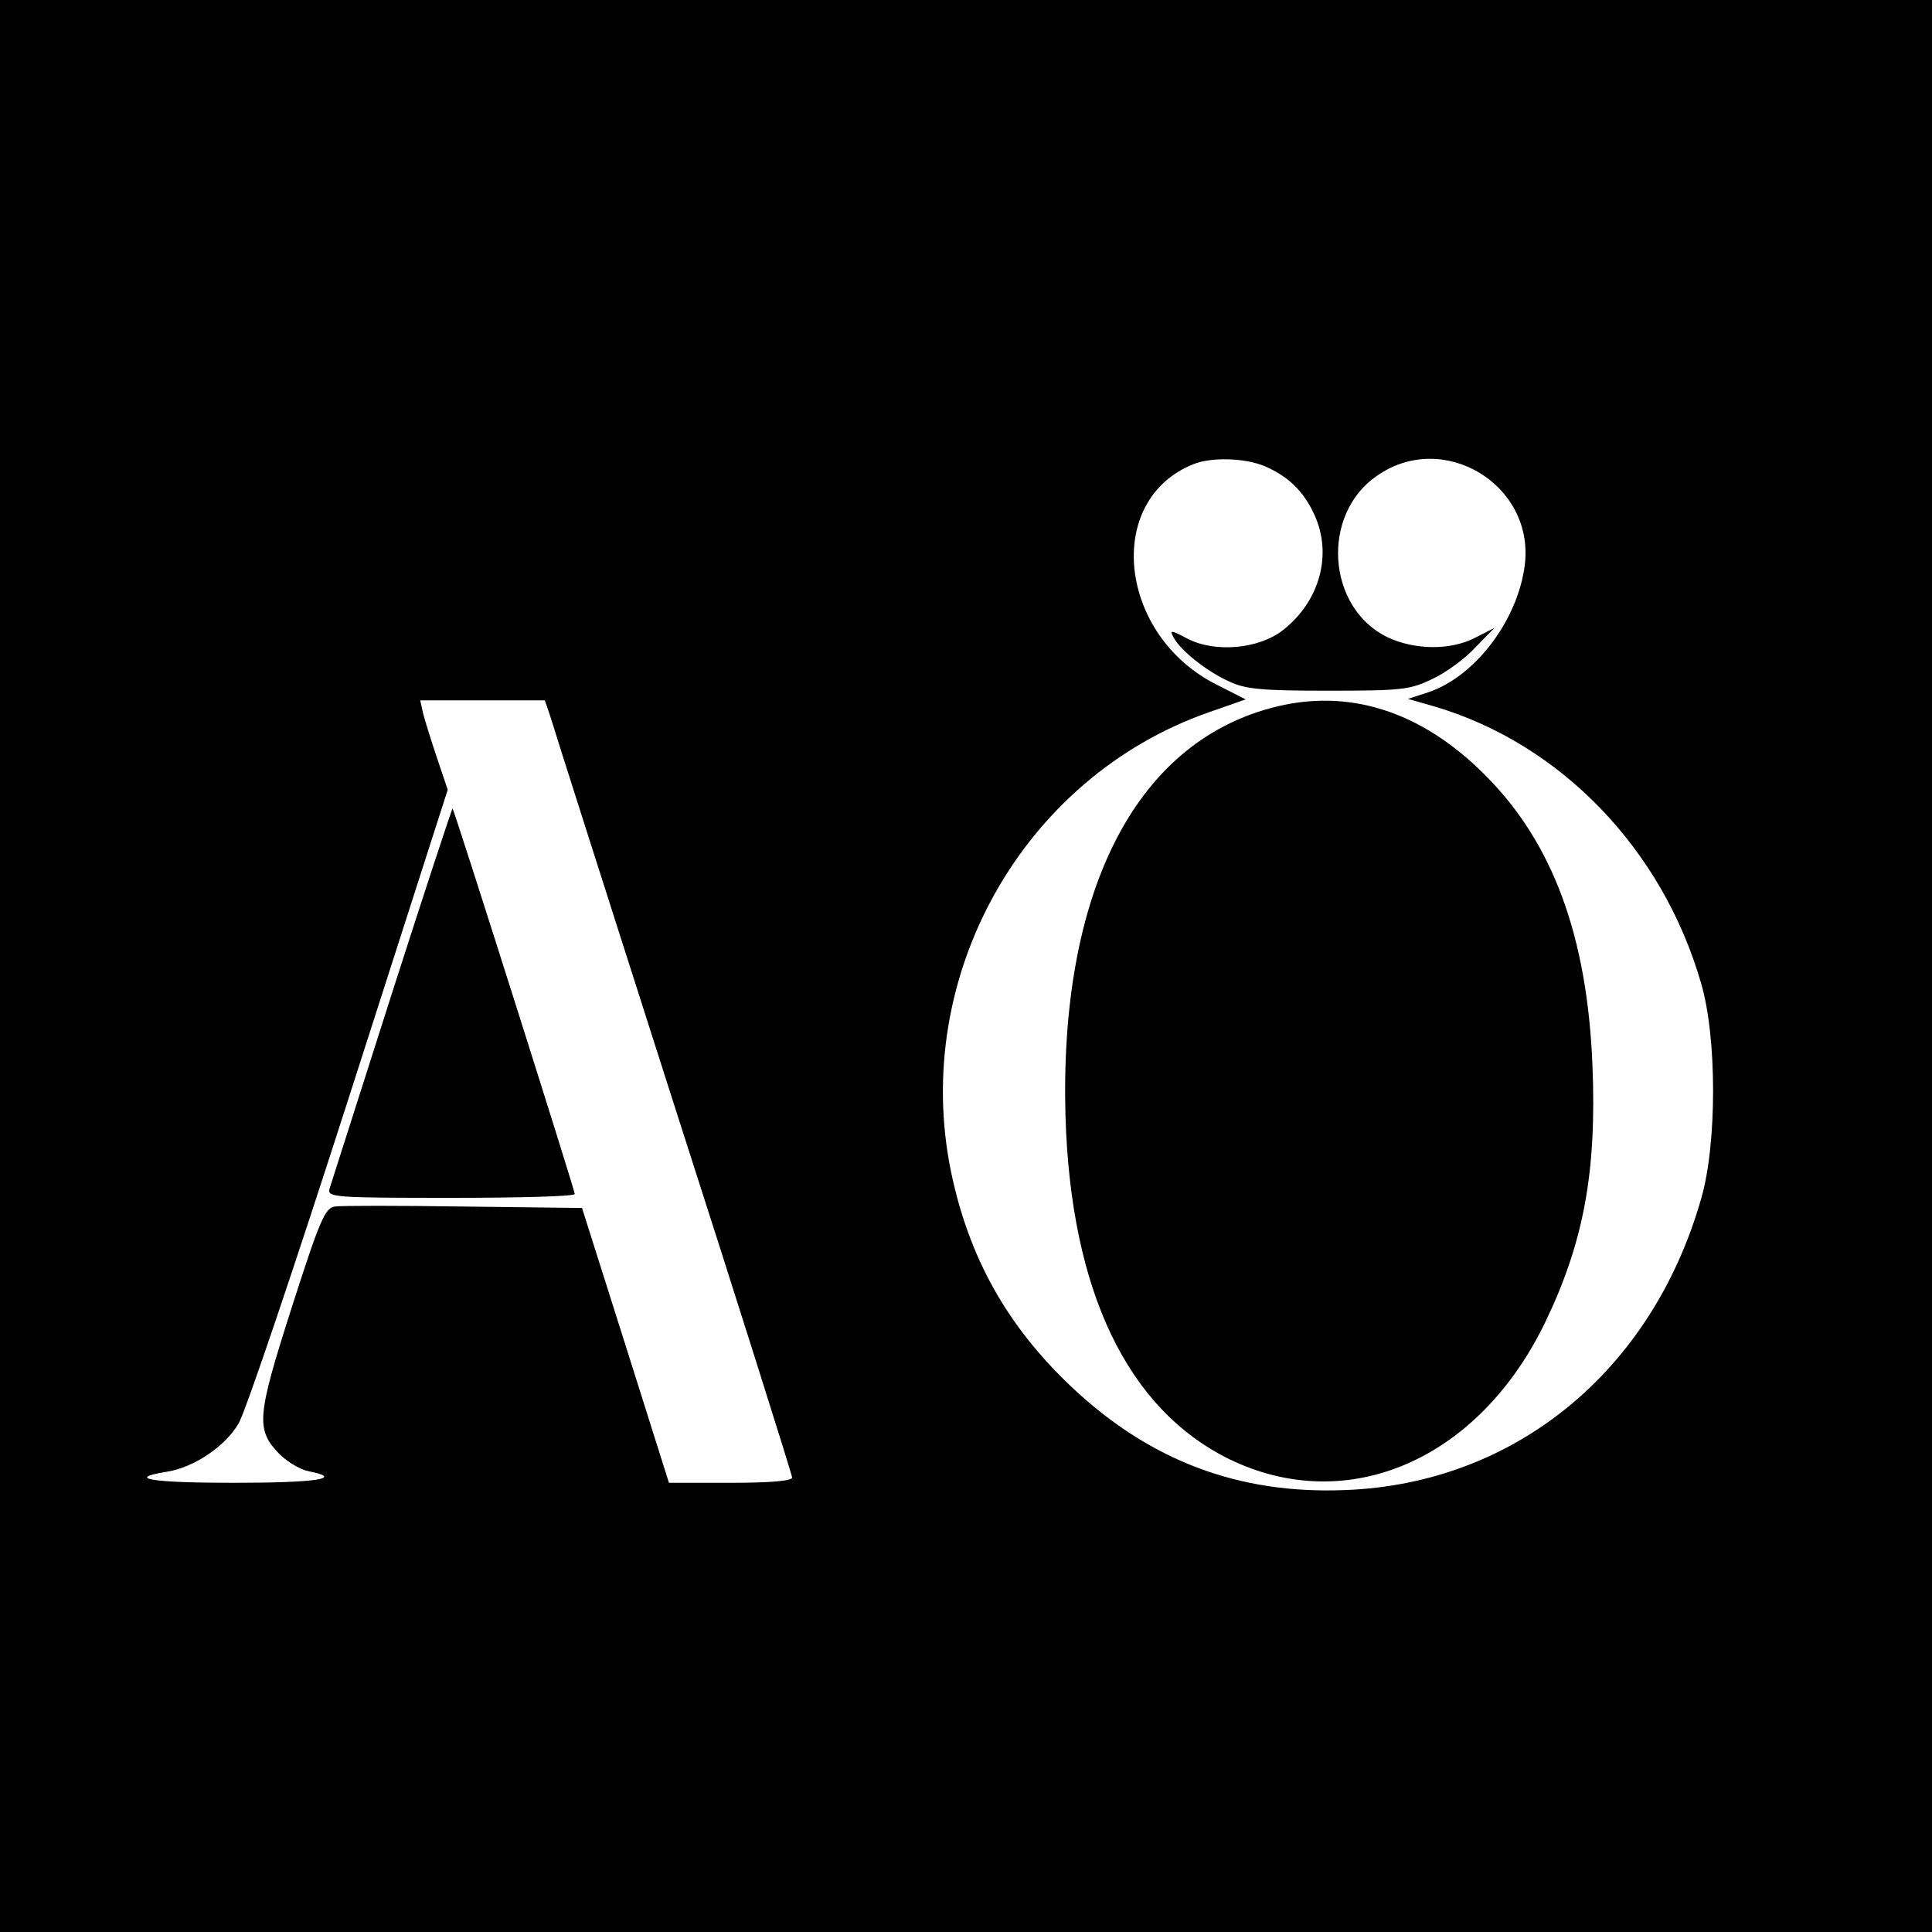 <?xml version="1.0" standalone="no"?>
<!DOCTYPE svg PUBLIC "-//W3C//DTD SVG 20010904//EN"
 "http://www.w3.org/TR/2001/REC-SVG-20010904/DTD/svg10.dtd">
<svg version="1.0" xmlns="http://www.w3.org/2000/svg"
 width="400pt" height="400pt" viewBox="0 0 400 400"
 preserveAspectRatio="xMidYMid meet">
<g transform="translate(0,400) scale(0.1,-0.1)"
fill="#000000" stroke="none">
<path d="M0 2000 l0 -2000 2000 0 2000 0 0 2000 0 2000 -2000 0 -2000 0 0
-2000z m2618 1035 c49 -21 81 -52 103 -100 38 -82 12 -179 -64 -239 -50 -40
-142 -48 -199 -18 -34 18 -37 18 -28 2 14 -27 70 -71 115 -91 34 -16 67 -19
205 -19 153 0 169 2 215 24 28 13 68 42 89 65 l40 41 -39 -20 c-52 -27 -126
-26 -183 1 -125 61 -138 254 -21 334 137 96 326 -18 306 -184 -14 -114 -102
-231 -199 -264 l-43 -14 56 -16 c260 -77 471 -295 551 -573 33 -112 33 -333 0
-446 -102 -357 -386 -590 -737 -603 -221 -9 -405 61 -567 214 -133 126 -212
267 -249 445 -83 404 148 816 533 951 l77 27 -59 30 c-205 102 -235 383 -49
457 37 15 106 13 147 -4z m-1479 -517 c5 -18 120 -378 255 -800 136 -422 246
-772 246 -777 0 -7 -44 -11 -127 -11 l-128 0 -90 285 -90 284 -245 3 c-135 2
-255 2 -267 0 -20 -3 -31 -28 -89 -209 -73 -228 -75 -253 -24 -305 16 -15 42
-31 59 -34 75 -15 17 -24 -155 -24 -171 0 -226 9 -138 23 56 9 121 53 148 100
14 23 117 328 229 677 l204 635 -22 65 c-12 36 -25 77 -29 93 l-6 27 129 0
129 0 11 -32z"/>
<path d="M2631 2534 c-283 -76 -438 -385 -425 -846 11 -361 128 -605 339 -709
245 -119 516 -2 654 283 80 166 107 312 98 533 -11 267 -82 460 -222 600 -133
134 -286 182 -444 139z"/>
<path d="M811 1942 c-68 -213 -126 -395 -129 -404 -4 -17 13 -18 252 -18 141
0 256 3 256 8 0 8 -249 794 -253 798 -1 1 -58 -172 -126 -384z"/>
</g>
</svg>
